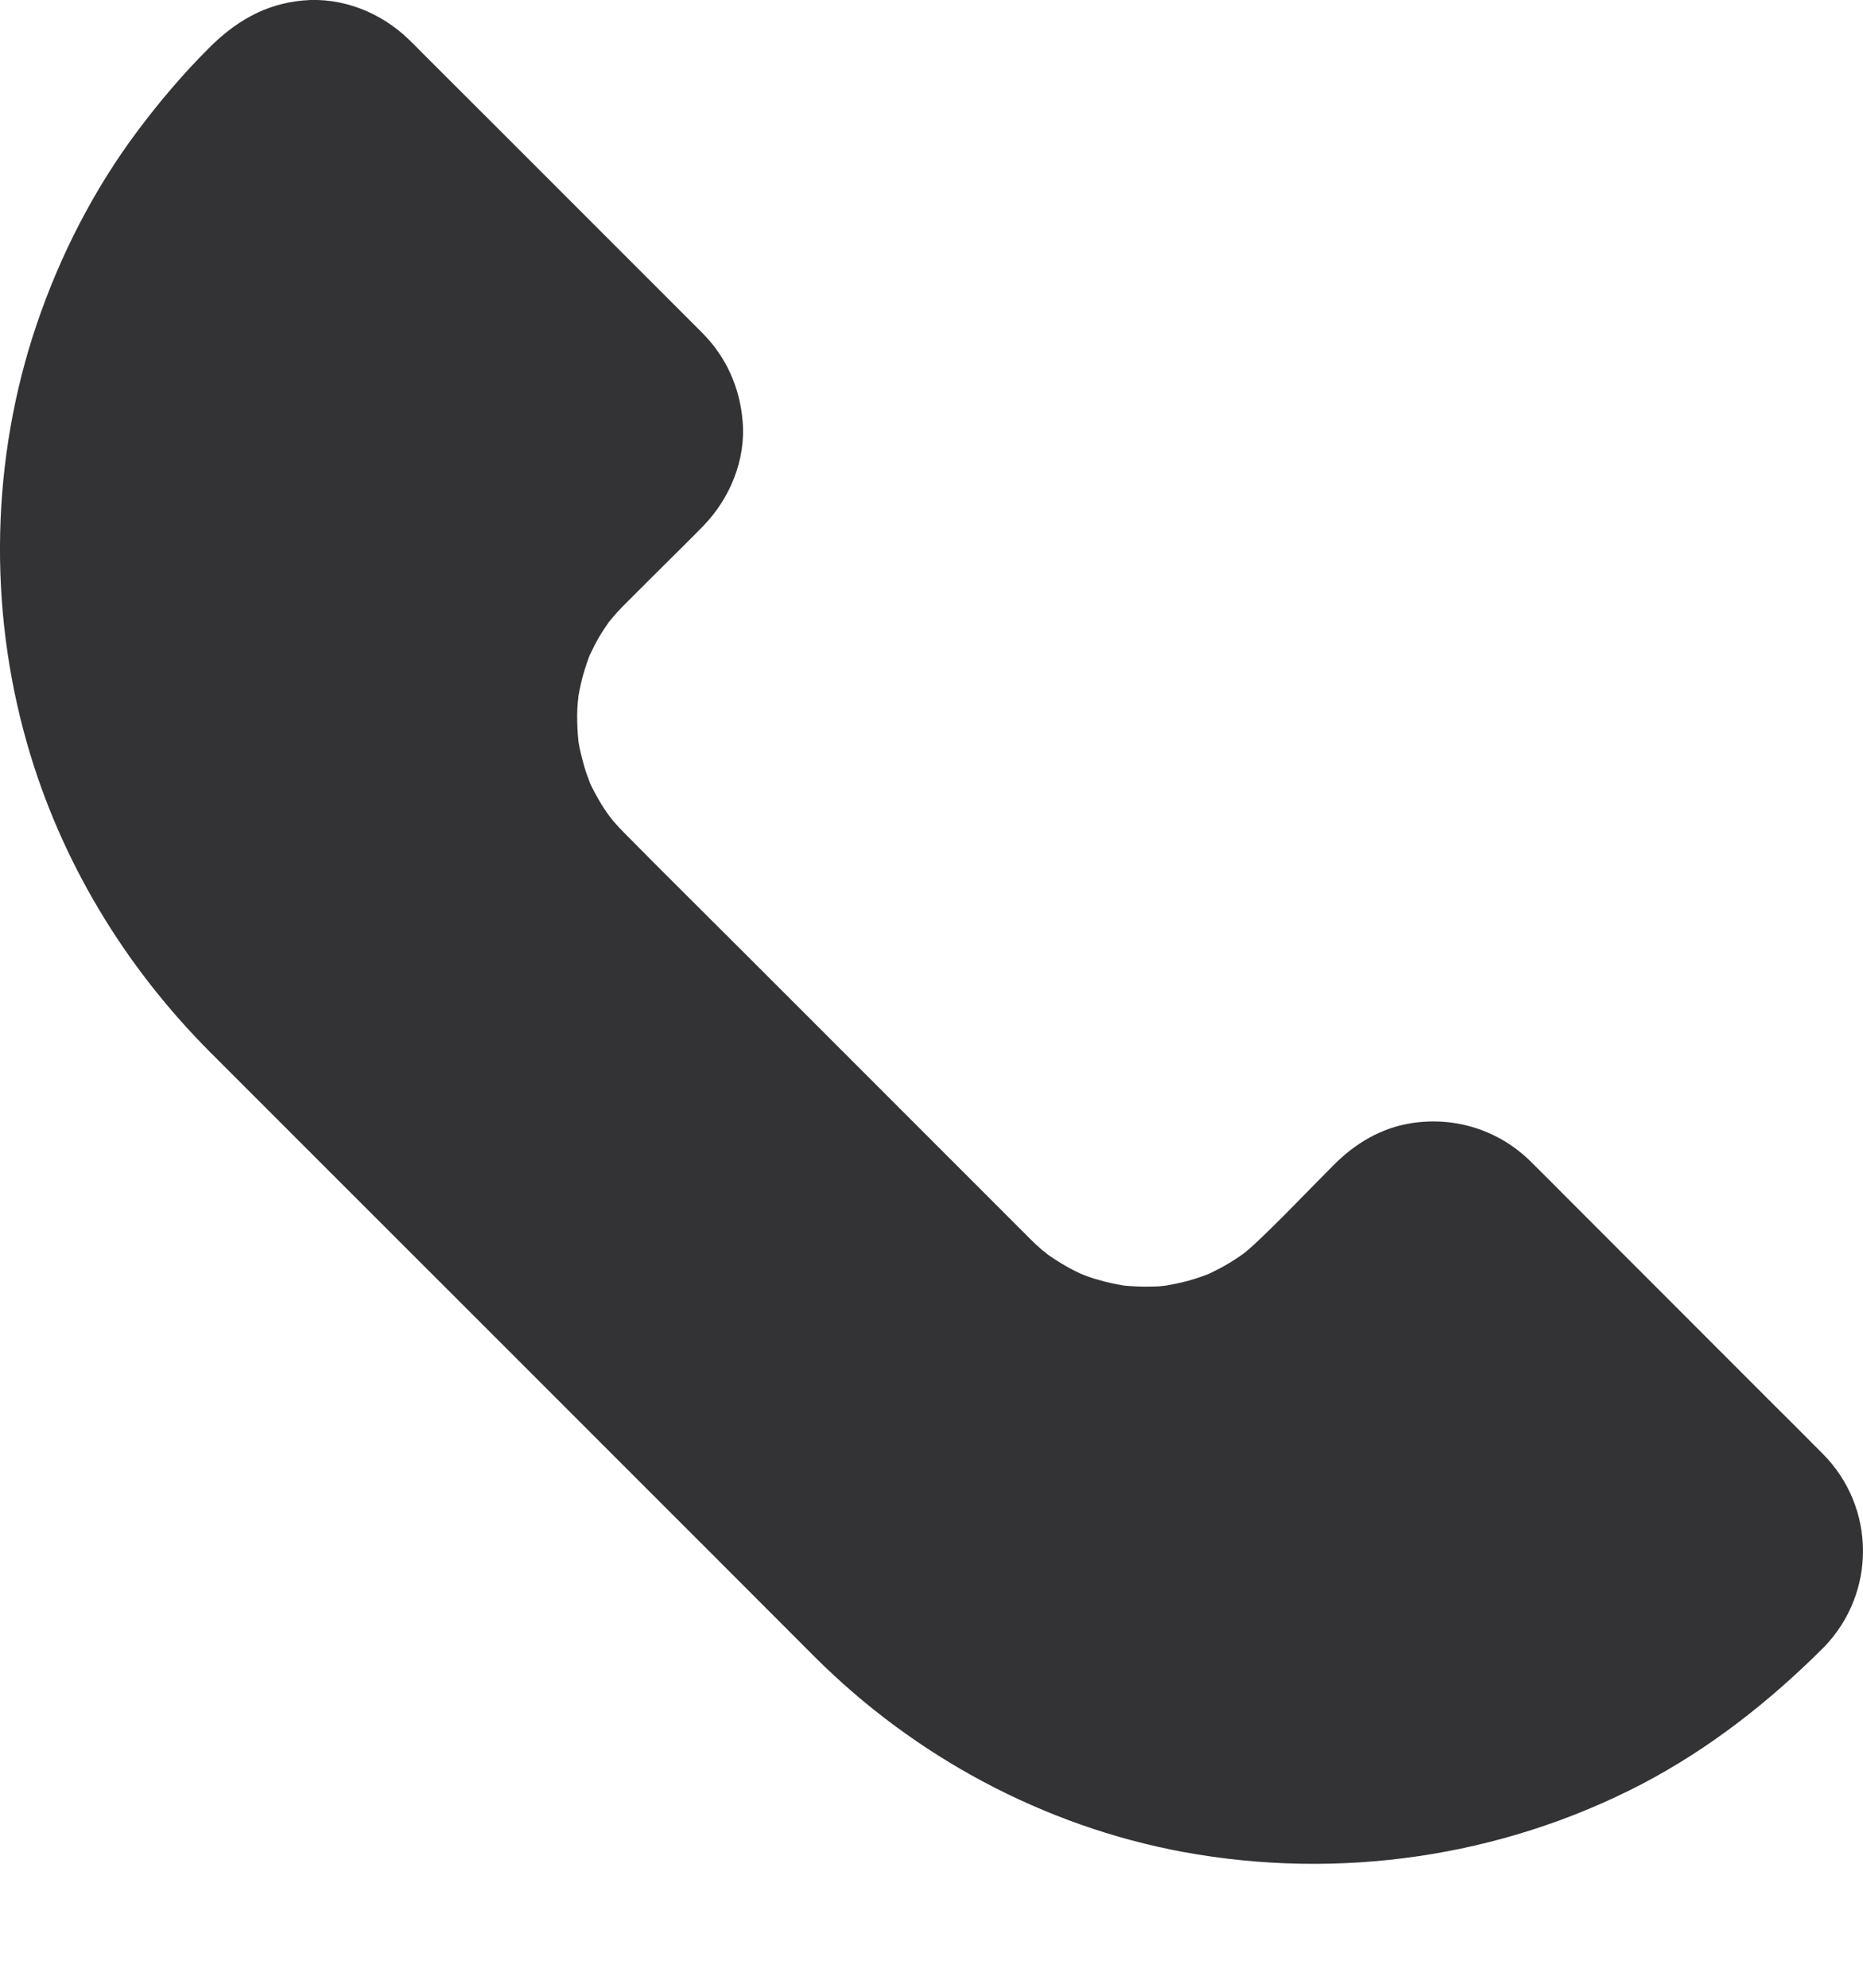 <svg width="15" height="16" viewBox="0 0 15 16" fill="none" xmlns="http://www.w3.org/2000/svg">
<path d="M14.5 13.072L14.416 13.156C13.859 13.714 13.208 14.125 12.516 14.389C10.581 15.125 8.31 14.714 6.753 13.156L1.853 8.255C-0.263 6.138 -0.263 2.708 1.853 0.592L1.937 0.507C2.26 0.184 2.786 0.184 3.111 0.507L5.479 2.875C5.802 3.198 5.802 3.724 5.479 4.049L4.848 4.68C4.236 5.291 4.236 6.281 4.848 6.892L8.118 10.163C8.73 10.775 9.72 10.775 10.331 10.163L10.962 9.532C11.286 9.209 11.811 9.209 12.136 9.532L14.502 11.898C14.825 12.223 14.825 12.749 14.5 13.072Z" fill="#333336"/>
<path d="M14.313 12.886C13.878 13.322 13.424 13.671 12.869 13.949C12.593 14.086 12.333 14.186 12.025 14.276C11.883 14.316 11.739 14.351 11.595 14.381C11.526 14.395 11.457 14.408 11.389 14.418C11.355 14.424 11.32 14.429 11.285 14.434C11.232 14.441 11.266 14.436 11.278 14.436C11.252 14.439 11.227 14.443 11.201 14.444C10.909 14.478 10.614 14.487 10.319 14.473C10.171 14.466 10.025 14.453 9.879 14.434C9.928 14.441 9.83 14.427 9.821 14.425C9.786 14.42 9.753 14.415 9.719 14.408C9.642 14.394 9.566 14.38 9.489 14.362C9.199 14.299 8.914 14.211 8.638 14.1C8.563 14.07 8.566 14.072 8.482 14.033C8.413 14.002 8.346 13.97 8.278 13.937C8.143 13.868 8.011 13.794 7.882 13.715C7.411 13.425 7.034 13.063 6.635 12.664C6.204 12.233 5.773 11.803 5.343 11.372C4.789 10.819 4.237 10.267 3.684 9.713C3.248 9.277 2.81 8.84 2.374 8.404C2.272 8.302 2.17 8.2 2.068 8.098C2.016 8.045 1.963 7.992 1.912 7.938C1.814 7.833 1.717 7.722 1.627 7.609C1.617 7.595 1.606 7.583 1.596 7.569C1.62 7.601 1.594 7.567 1.59 7.562C1.569 7.536 1.55 7.507 1.531 7.481C1.487 7.42 1.443 7.358 1.401 7.295C1.244 7.061 1.107 6.815 0.989 6.56C0.975 6.53 0.963 6.5 0.949 6.47C0.942 6.455 0.937 6.441 0.93 6.425C0.947 6.467 0.931 6.428 0.928 6.419C0.9 6.351 0.873 6.284 0.849 6.214C0.801 6.084 0.759 5.952 0.722 5.82C0.685 5.688 0.654 5.555 0.625 5.419C0.613 5.356 0.601 5.293 0.59 5.23C0.585 5.198 0.58 5.166 0.576 5.135C0.569 5.082 0.574 5.122 0.576 5.133C0.573 5.108 0.571 5.085 0.567 5.061C0.536 4.788 0.524 4.516 0.532 4.242C0.538 4.105 0.546 3.969 0.562 3.832C0.566 3.801 0.569 3.769 0.573 3.736C0.574 3.725 0.58 3.685 0.573 3.734C0.574 3.718 0.578 3.702 0.58 3.686C0.59 3.614 0.603 3.542 0.617 3.472C0.668 3.201 0.74 2.936 0.833 2.676C0.854 2.614 0.877 2.553 0.901 2.493C0.914 2.463 0.926 2.433 0.938 2.402C0.935 2.412 0.919 2.444 0.94 2.396C0.951 2.374 0.959 2.351 0.97 2.33C1.026 2.207 1.086 2.084 1.151 1.966C1.281 1.727 1.453 1.463 1.603 1.27C1.736 1.098 1.93 0.887 2.104 0.713C2.114 0.702 2.123 0.693 2.133 0.683C2.146 0.67 2.158 0.66 2.172 0.648C2.204 0.619 2.144 0.667 2.179 0.642C2.209 0.621 2.241 0.602 2.274 0.584C2.288 0.577 2.304 0.57 2.318 0.563C2.283 0.579 2.318 0.565 2.334 0.56C2.364 0.549 2.395 0.542 2.427 0.535C2.434 0.533 2.485 0.526 2.452 0.53C2.418 0.533 2.469 0.53 2.476 0.528C2.513 0.526 2.548 0.528 2.585 0.528C2.596 0.528 2.636 0.535 2.587 0.526C2.606 0.53 2.627 0.533 2.647 0.539C2.678 0.546 2.708 0.556 2.74 0.567C2.778 0.581 2.706 0.551 2.745 0.569C2.759 0.576 2.775 0.583 2.789 0.591C2.872 0.635 2.872 0.639 2.928 0.693C2.937 0.702 2.945 0.711 2.952 0.718C3.01 0.776 3.068 0.834 3.126 0.892C3.631 1.396 4.135 1.901 4.64 2.405C4.831 2.597 5.025 2.79 5.216 2.982C5.26 3.026 5.306 3.068 5.346 3.115C5.318 3.082 5.373 3.156 5.378 3.164C5.396 3.193 5.41 3.222 5.424 3.252C5.403 3.207 5.436 3.293 5.439 3.303C5.443 3.319 5.448 3.335 5.452 3.351C5.454 3.358 5.462 3.433 5.457 3.375C5.461 3.407 5.462 3.439 5.461 3.472C5.461 3.49 5.452 3.574 5.459 3.521C5.454 3.553 5.446 3.585 5.438 3.616C5.434 3.632 5.427 3.648 5.424 3.662C5.408 3.713 5.441 3.637 5.413 3.69C5.397 3.72 5.383 3.748 5.364 3.776C5.355 3.79 5.346 3.804 5.336 3.817C5.343 3.806 5.364 3.787 5.329 3.822C5.313 3.838 5.297 3.855 5.281 3.873C5.239 3.915 5.197 3.957 5.153 4.001C5.023 4.131 4.893 4.261 4.763 4.391C4.633 4.521 4.506 4.655 4.406 4.811C4.241 5.07 4.151 5.37 4.13 5.676C4.095 6.198 4.302 6.713 4.668 7.084C4.777 7.193 4.886 7.302 4.995 7.411C5.497 7.913 6 8.416 6.503 8.919C6.94 9.356 7.376 9.792 7.814 10.23C7.998 10.414 8.188 10.588 8.427 10.701C8.981 10.963 9.64 10.945 10.169 10.625C10.484 10.434 10.737 10.133 10.995 9.875C11.041 9.829 11.086 9.783 11.132 9.738C11.139 9.731 11.145 9.725 11.152 9.718C11.159 9.711 11.231 9.65 11.195 9.676C11.229 9.652 11.264 9.629 11.301 9.611C11.315 9.604 11.331 9.595 11.345 9.59C11.303 9.608 11.341 9.592 11.35 9.59C11.382 9.581 11.412 9.571 11.443 9.564C11.459 9.56 11.475 9.557 11.491 9.555C11.442 9.562 11.482 9.557 11.492 9.557C11.533 9.555 11.572 9.555 11.612 9.557C11.623 9.557 11.663 9.564 11.614 9.555C11.63 9.557 11.645 9.56 11.661 9.564C11.693 9.571 11.723 9.581 11.754 9.59C11.802 9.604 11.772 9.595 11.76 9.59C11.774 9.597 11.79 9.604 11.804 9.611C11.841 9.631 11.876 9.652 11.909 9.676C11.874 9.65 11.948 9.713 11.953 9.72C11.957 9.724 11.962 9.729 11.965 9.732C11.985 9.752 12.004 9.771 12.023 9.79C12.101 9.868 12.176 9.943 12.254 10.021C12.5 10.267 12.746 10.513 12.992 10.759C13.424 11.191 13.857 11.624 14.289 12.056C14.298 12.065 14.308 12.075 14.317 12.084C14.329 12.096 14.342 12.109 14.352 12.123C14.357 12.128 14.384 12.162 14.359 12.128C14.37 12.142 14.379 12.156 14.387 12.168C14.405 12.197 14.421 12.225 14.437 12.255C14.44 12.263 14.454 12.3 14.438 12.258C14.444 12.274 14.449 12.288 14.454 12.304C14.465 12.335 14.472 12.365 14.477 12.397C14.487 12.448 14.479 12.409 14.479 12.399C14.48 12.415 14.482 12.43 14.482 12.446C14.484 12.478 14.482 12.509 14.48 12.543C14.479 12.594 14.48 12.557 14.482 12.545C14.48 12.56 14.477 12.576 14.473 12.592C14.466 12.624 14.456 12.654 14.447 12.685C14.433 12.733 14.442 12.703 14.447 12.691C14.438 12.71 14.429 12.727 14.419 12.745C14.403 12.775 14.386 12.803 14.366 12.829C14.342 12.864 14.389 12.803 14.361 12.836C14.343 12.854 14.329 12.87 14.313 12.886C14.215 12.988 14.211 13.156 14.313 13.258C14.414 13.358 14.588 13.36 14.686 13.258C15.108 12.822 15.104 12.133 14.677 11.703C14.533 11.557 14.389 11.415 14.243 11.269C13.718 10.743 13.19 10.216 12.665 9.69C12.549 9.574 12.435 9.458 12.319 9.344C12.064 9.096 11.717 8.987 11.368 9.04C11.123 9.077 10.912 9.203 10.74 9.376C10.526 9.59 10.317 9.813 10.094 10.021C10.069 10.044 10.043 10.066 10.016 10.088C9.983 10.114 10.044 10.068 10.009 10.093C9.992 10.105 9.976 10.117 9.958 10.128C9.9 10.167 9.839 10.202 9.775 10.233C9.758 10.242 9.738 10.251 9.719 10.26C9.73 10.255 9.763 10.244 9.714 10.261C9.684 10.272 9.652 10.284 9.622 10.293C9.554 10.316 9.482 10.33 9.412 10.344C9.401 10.346 9.361 10.351 9.41 10.346C9.394 10.348 9.378 10.349 9.362 10.351C9.331 10.355 9.299 10.356 9.266 10.356C9.194 10.358 9.122 10.355 9.05 10.348C8.997 10.342 9.037 10.346 9.048 10.348C9.032 10.344 9.016 10.342 9 10.339C8.965 10.332 8.93 10.325 8.895 10.316C8.863 10.307 8.833 10.298 8.802 10.29C8.786 10.284 8.772 10.279 8.756 10.274C8.747 10.27 8.684 10.246 8.709 10.256C8.737 10.269 8.691 10.248 8.684 10.244C8.67 10.237 8.654 10.23 8.64 10.223C8.607 10.205 8.575 10.188 8.543 10.168C8.515 10.151 8.487 10.133 8.459 10.114C8.445 10.105 8.431 10.095 8.419 10.084C8.454 10.11 8.399 10.068 8.392 10.063C8.357 10.033 8.322 10 8.288 9.966C8.25 9.928 8.211 9.889 8.172 9.85C7.99 9.667 7.805 9.483 7.622 9.3C7.078 8.755 6.531 8.209 5.986 7.664C5.666 7.344 5.346 7.028 5.028 6.706C4.998 6.676 4.968 6.644 4.94 6.611C4.907 6.572 4.879 6.534 4.835 6.462C4.801 6.405 4.77 6.347 4.743 6.288C4.763 6.33 4.731 6.253 4.726 6.237C4.712 6.198 4.701 6.159 4.691 6.121C4.682 6.089 4.675 6.057 4.668 6.026C4.664 6.01 4.663 5.994 4.659 5.978C4.643 5.903 4.663 6.012 4.657 5.964C4.65 5.896 4.647 5.829 4.647 5.76C4.647 5.723 4.649 5.688 4.652 5.653C4.654 5.637 4.656 5.622 4.657 5.606C4.663 5.564 4.65 5.646 4.657 5.604C4.67 5.532 4.685 5.462 4.707 5.393C4.717 5.358 4.729 5.325 4.742 5.289C4.745 5.281 4.761 5.244 4.743 5.284C4.75 5.27 4.758 5.254 4.765 5.24C4.796 5.173 4.833 5.108 4.875 5.047C4.884 5.033 4.895 5.019 4.903 5.006C4.907 5.001 4.933 4.968 4.909 4.999C4.93 4.973 4.953 4.947 4.975 4.922C4.997 4.899 5.018 4.876 5.04 4.855C5.149 4.745 5.26 4.636 5.371 4.525C5.468 4.428 5.566 4.333 5.661 4.235C5.877 4.013 6.007 3.701 5.979 3.388C5.956 3.117 5.847 2.874 5.656 2.681C5.61 2.634 5.562 2.588 5.517 2.542C5.018 2.043 4.517 1.542 4.018 1.043C3.81 0.836 3.605 0.63 3.397 0.423C3.364 0.389 3.329 0.354 3.295 0.321C3.07 0.101 2.754 -0.026 2.438 0.004C2.132 0.032 1.893 0.175 1.68 0.389C1.471 0.598 1.281 0.822 1.104 1.059C0.754 1.528 0.485 2.054 0.297 2.606C-0.071 3.688 -0.097 4.885 0.218 5.985C0.487 6.927 1.002 7.778 1.692 8.469C1.989 8.766 2.288 9.065 2.585 9.362C3.119 9.896 3.656 10.432 4.19 10.966C4.714 11.49 5.239 12.016 5.763 12.539C6.028 12.805 6.294 13.07 6.557 13.334C7.362 14.139 8.403 14.699 9.526 14.907C10.777 15.137 12.081 14.951 13.213 14.364C13.763 14.077 14.248 13.696 14.686 13.258C14.786 13.158 14.786 12.986 14.686 12.886C14.586 12.785 14.415 12.785 14.313 12.886Z" fill="#333336"/>
</svg>
